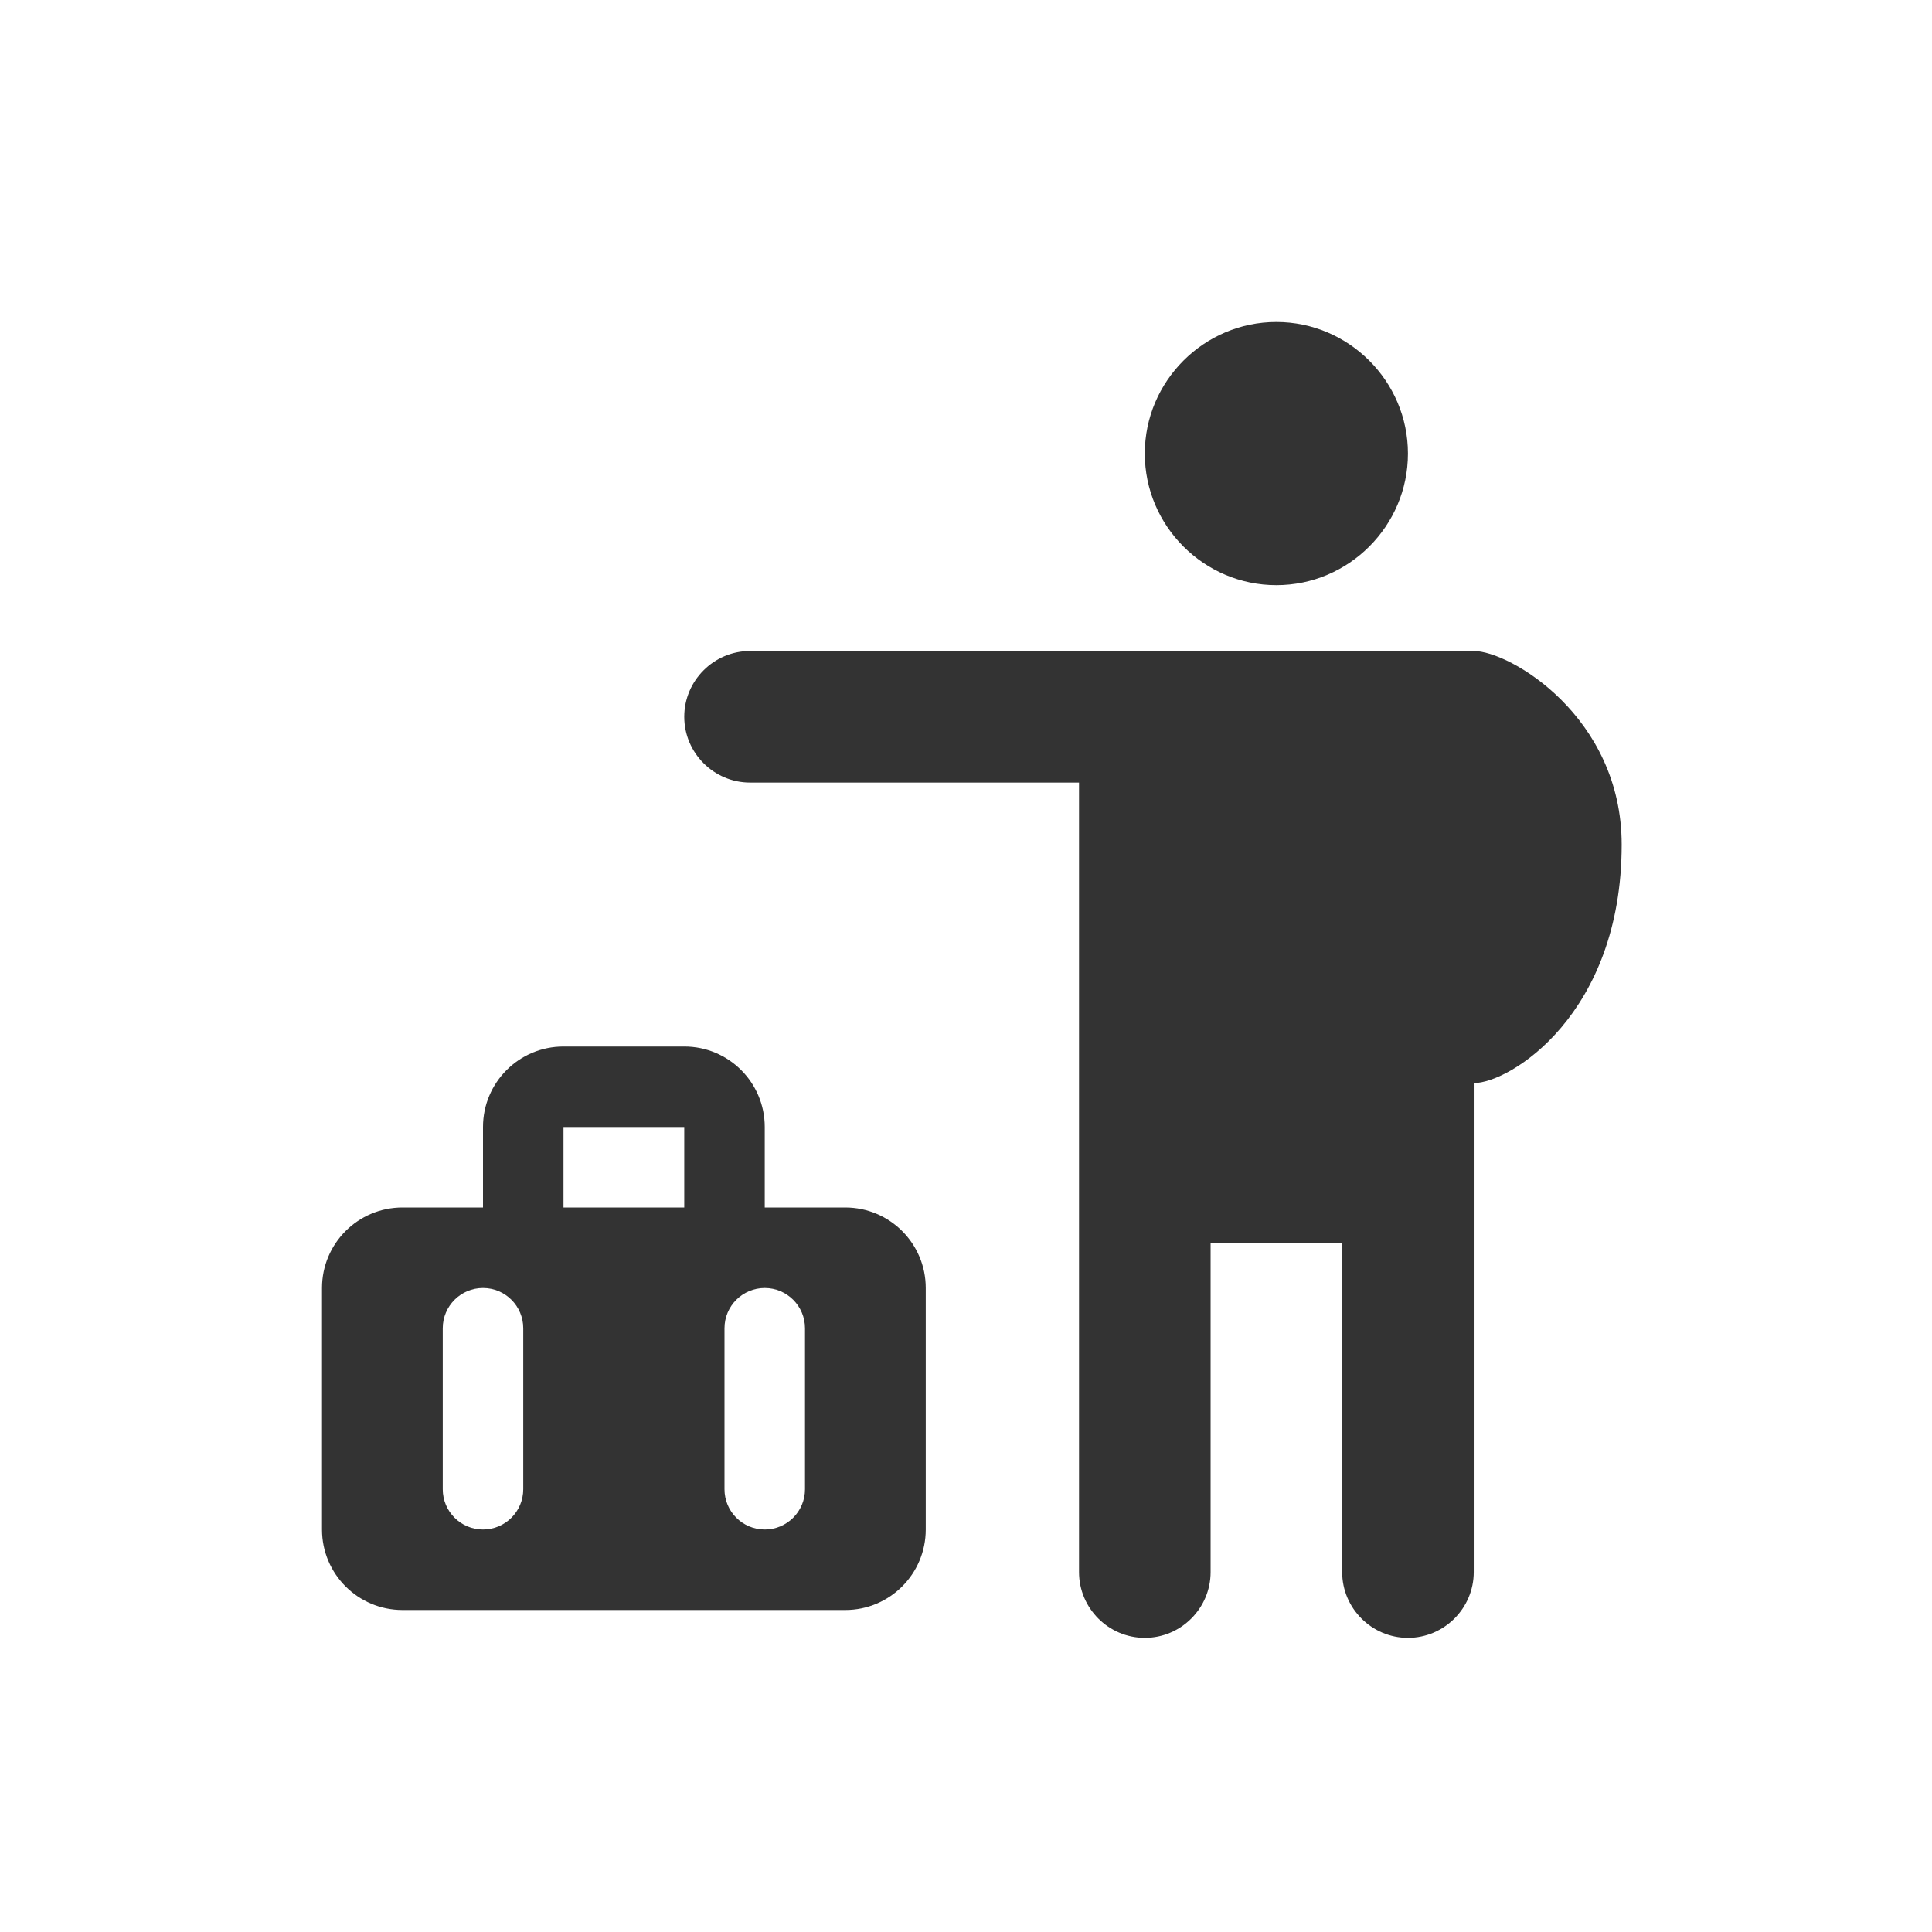 <?xml version="1.0" encoding="utf-8"?><!-- Скачано с сайта svg4.ru / Downloaded from svg4.ru -->
<svg width="800px" height="800px" viewBox="0 0 48 48" fill="none" xmlns="http://www.w3.org/2000/svg">
<path d="M31.711 8C29.913 8 28.442 9.471 28.442 11.269C28.442 13.067 29.913 14.538 31.711 14.538C33.509 14.538 34.98 13.067 34.98 11.269C34.98 9.471 33.509 8 31.711 8Z" fill="#333333"/>
<path d="M18.635 19.443H26.808V39.058C26.808 39.957 27.543 40.692 28.442 40.692C29.341 40.692 30.077 39.957 30.077 39.058V30.885H33.346V39.058C33.346 39.957 34.081 40.692 34.98 40.692C35.879 40.692 36.615 39.957 36.615 39.058V19.443V26.909C37.514 26.909 40.29 25.198 40.29 20.984C40.29 17.808 37.514 16.174 36.615 16.174H18.635C17.736 16.174 17 16.909 17 17.808C17 18.707 17.736 19.443 18.635 19.443Z" fill="#333333"/>
<path fill-rule="evenodd" clip-rule="evenodd" d="M8 32C8 30.895 8.895 30 10 30H21C22.105 30 23 30.895 23 32V38C23 39.105 22.105 40 21 40H10C8.895 40 8 39.105 8 38V32ZM12 32C12.552 32 13 32.448 13 33V37C13 37.552 12.552 38 12 38C11.448 38 11 37.552 11 37V33C11 32.448 11.448 32 12 32ZM20 33C20 32.448 19.552 32 19 32C18.448 32 18 32.448 18 33V37C18 37.552 18.448 38 19 38C19.552 38 20 37.552 20 37V33Z" fill="#333333"/>
<path fill-rule="evenodd" clip-rule="evenodd" d="M12 28C12 26.895 12.895 26 14 26H17C18.105 26 19 26.895 19 28V30.5H17V28H14V30.5H12V28Z" fill="#333333"/>
</svg>